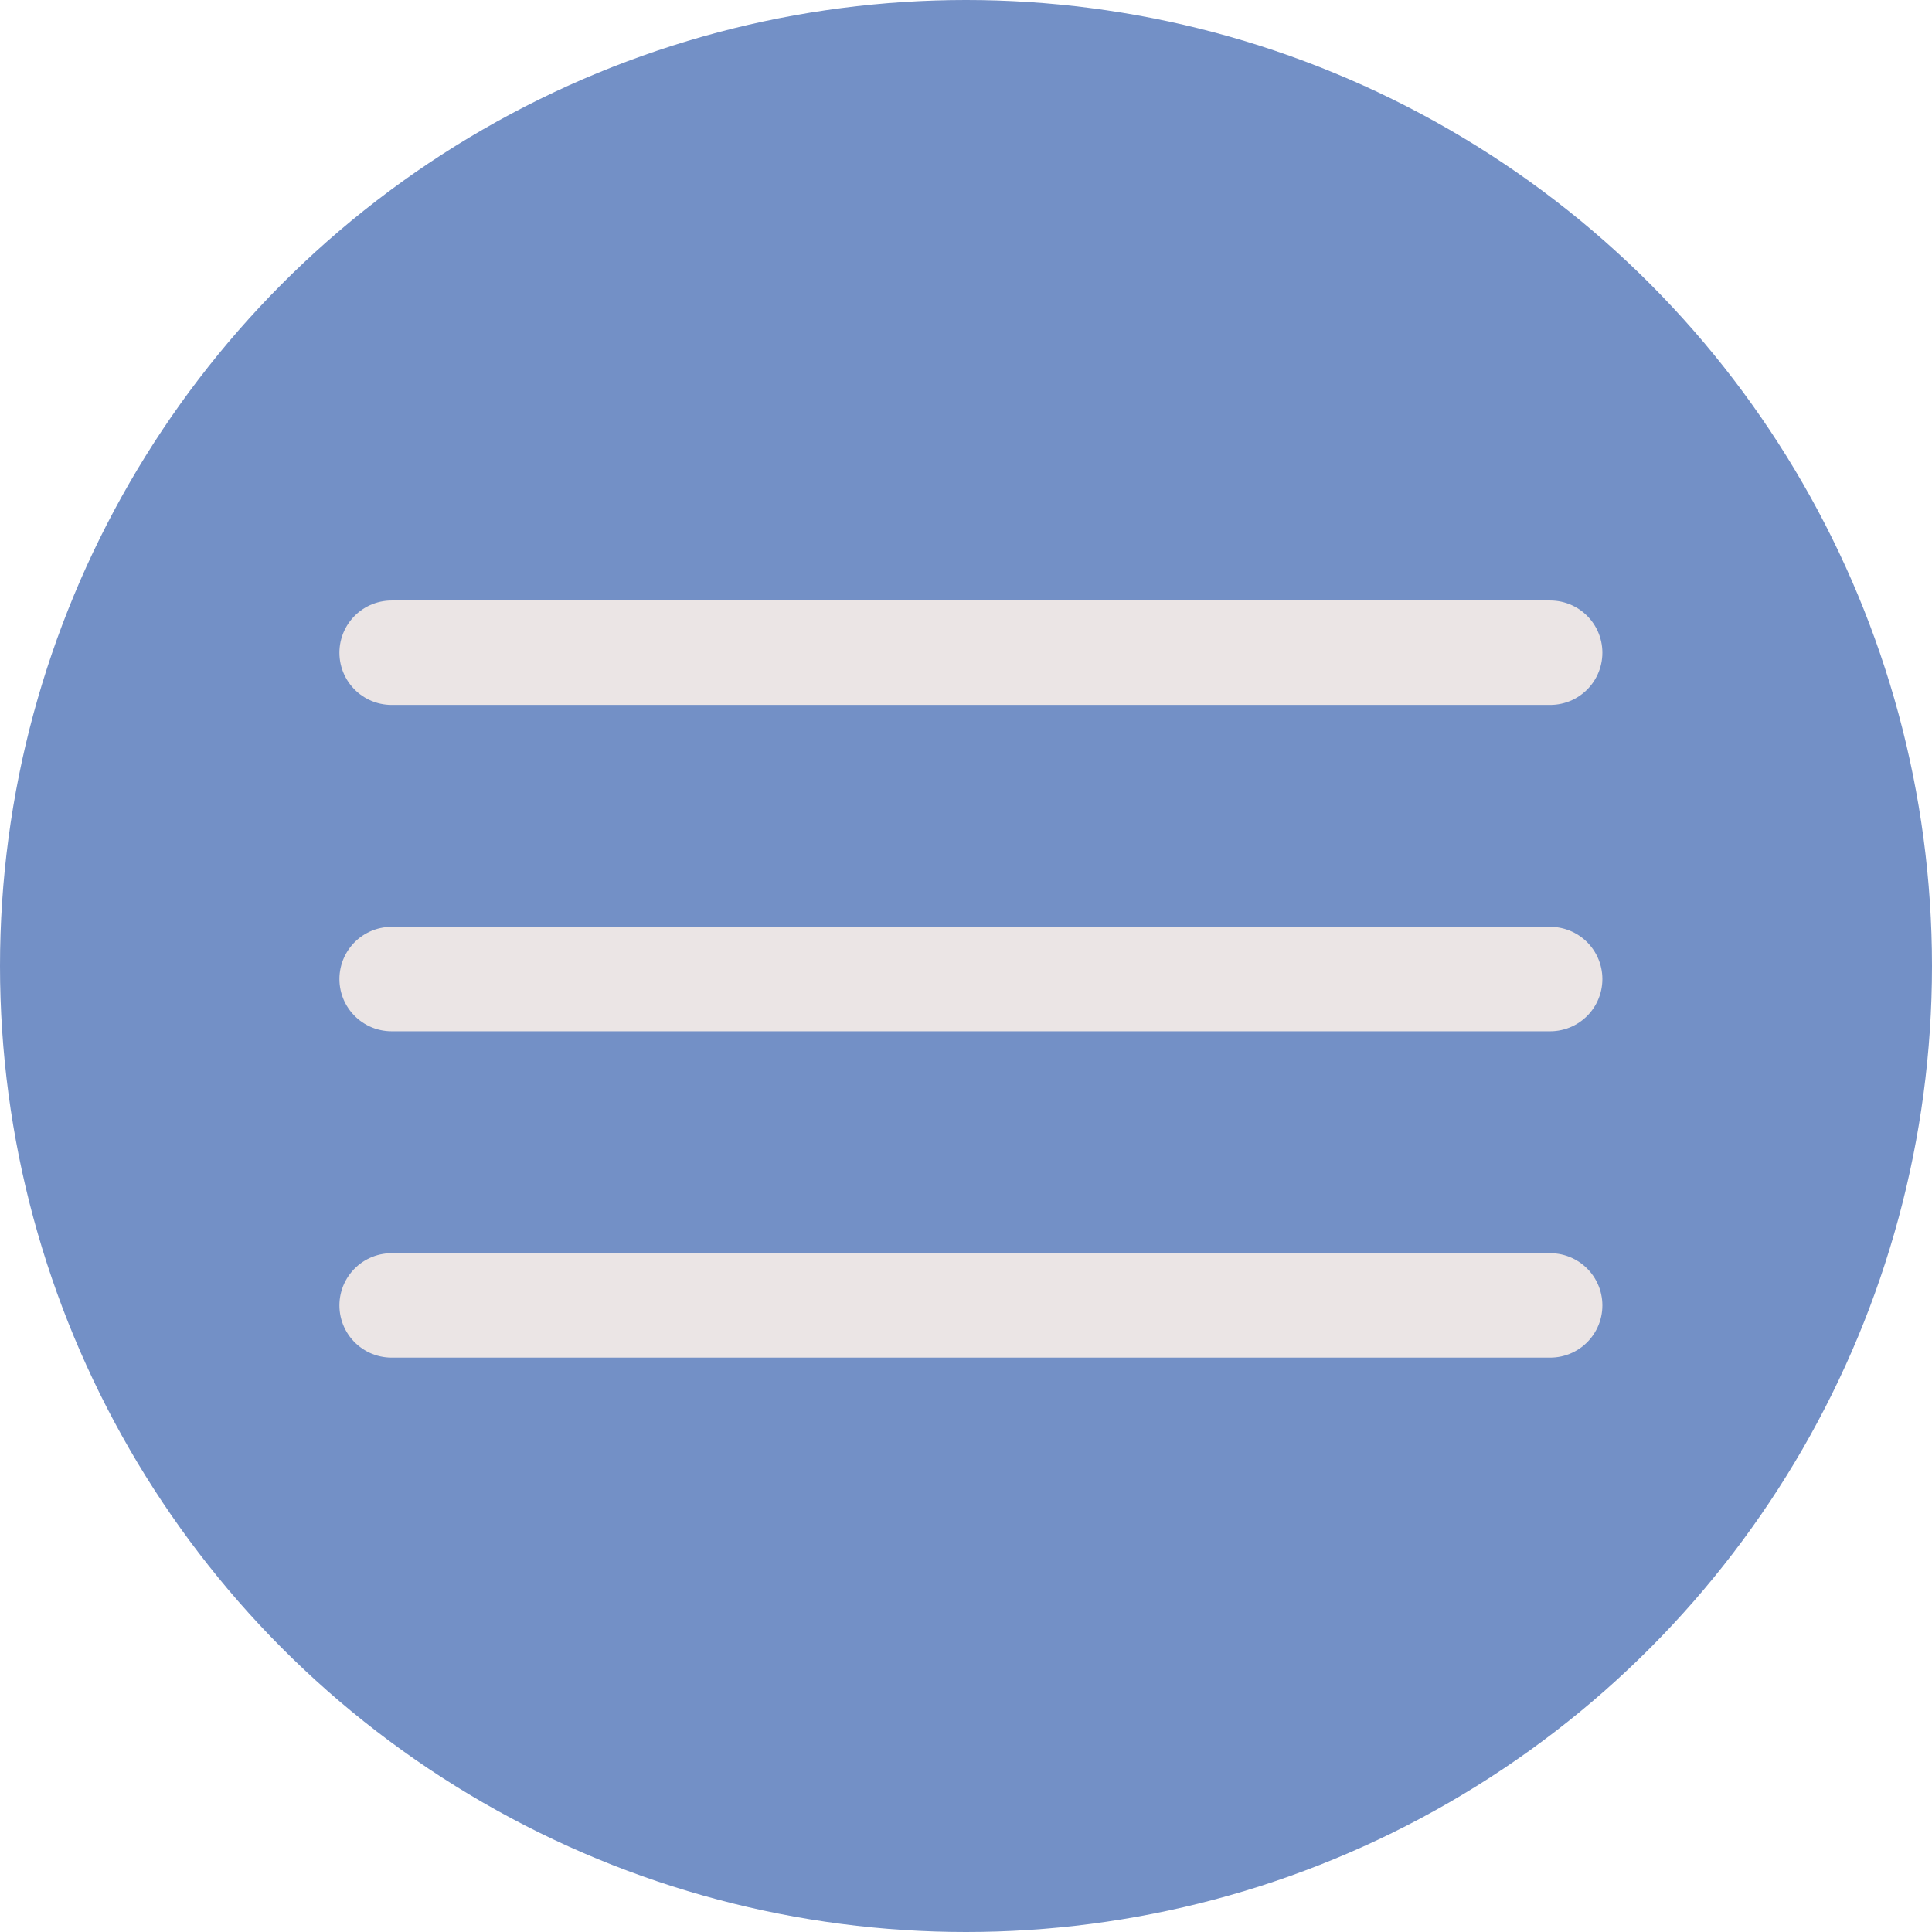 <?xml version="1.0" encoding="UTF-8"?> <svg xmlns="http://www.w3.org/2000/svg" width="74" height="74" viewBox="0 0 74 74" fill="none"><circle cx="37" cy="37" r="37" fill="#7390C6"></circle><path d="M15 25H59.375" stroke="#EBE5E5" stroke-width="4" stroke-linecap="round"></path><path d="M15 50H59.375" stroke="#EBE5E5" stroke-width="4" stroke-linecap="round"></path><path d="M15 37.5H59.375" stroke="#EBE5E5" stroke-width="4" stroke-linecap="round"></path></svg> 